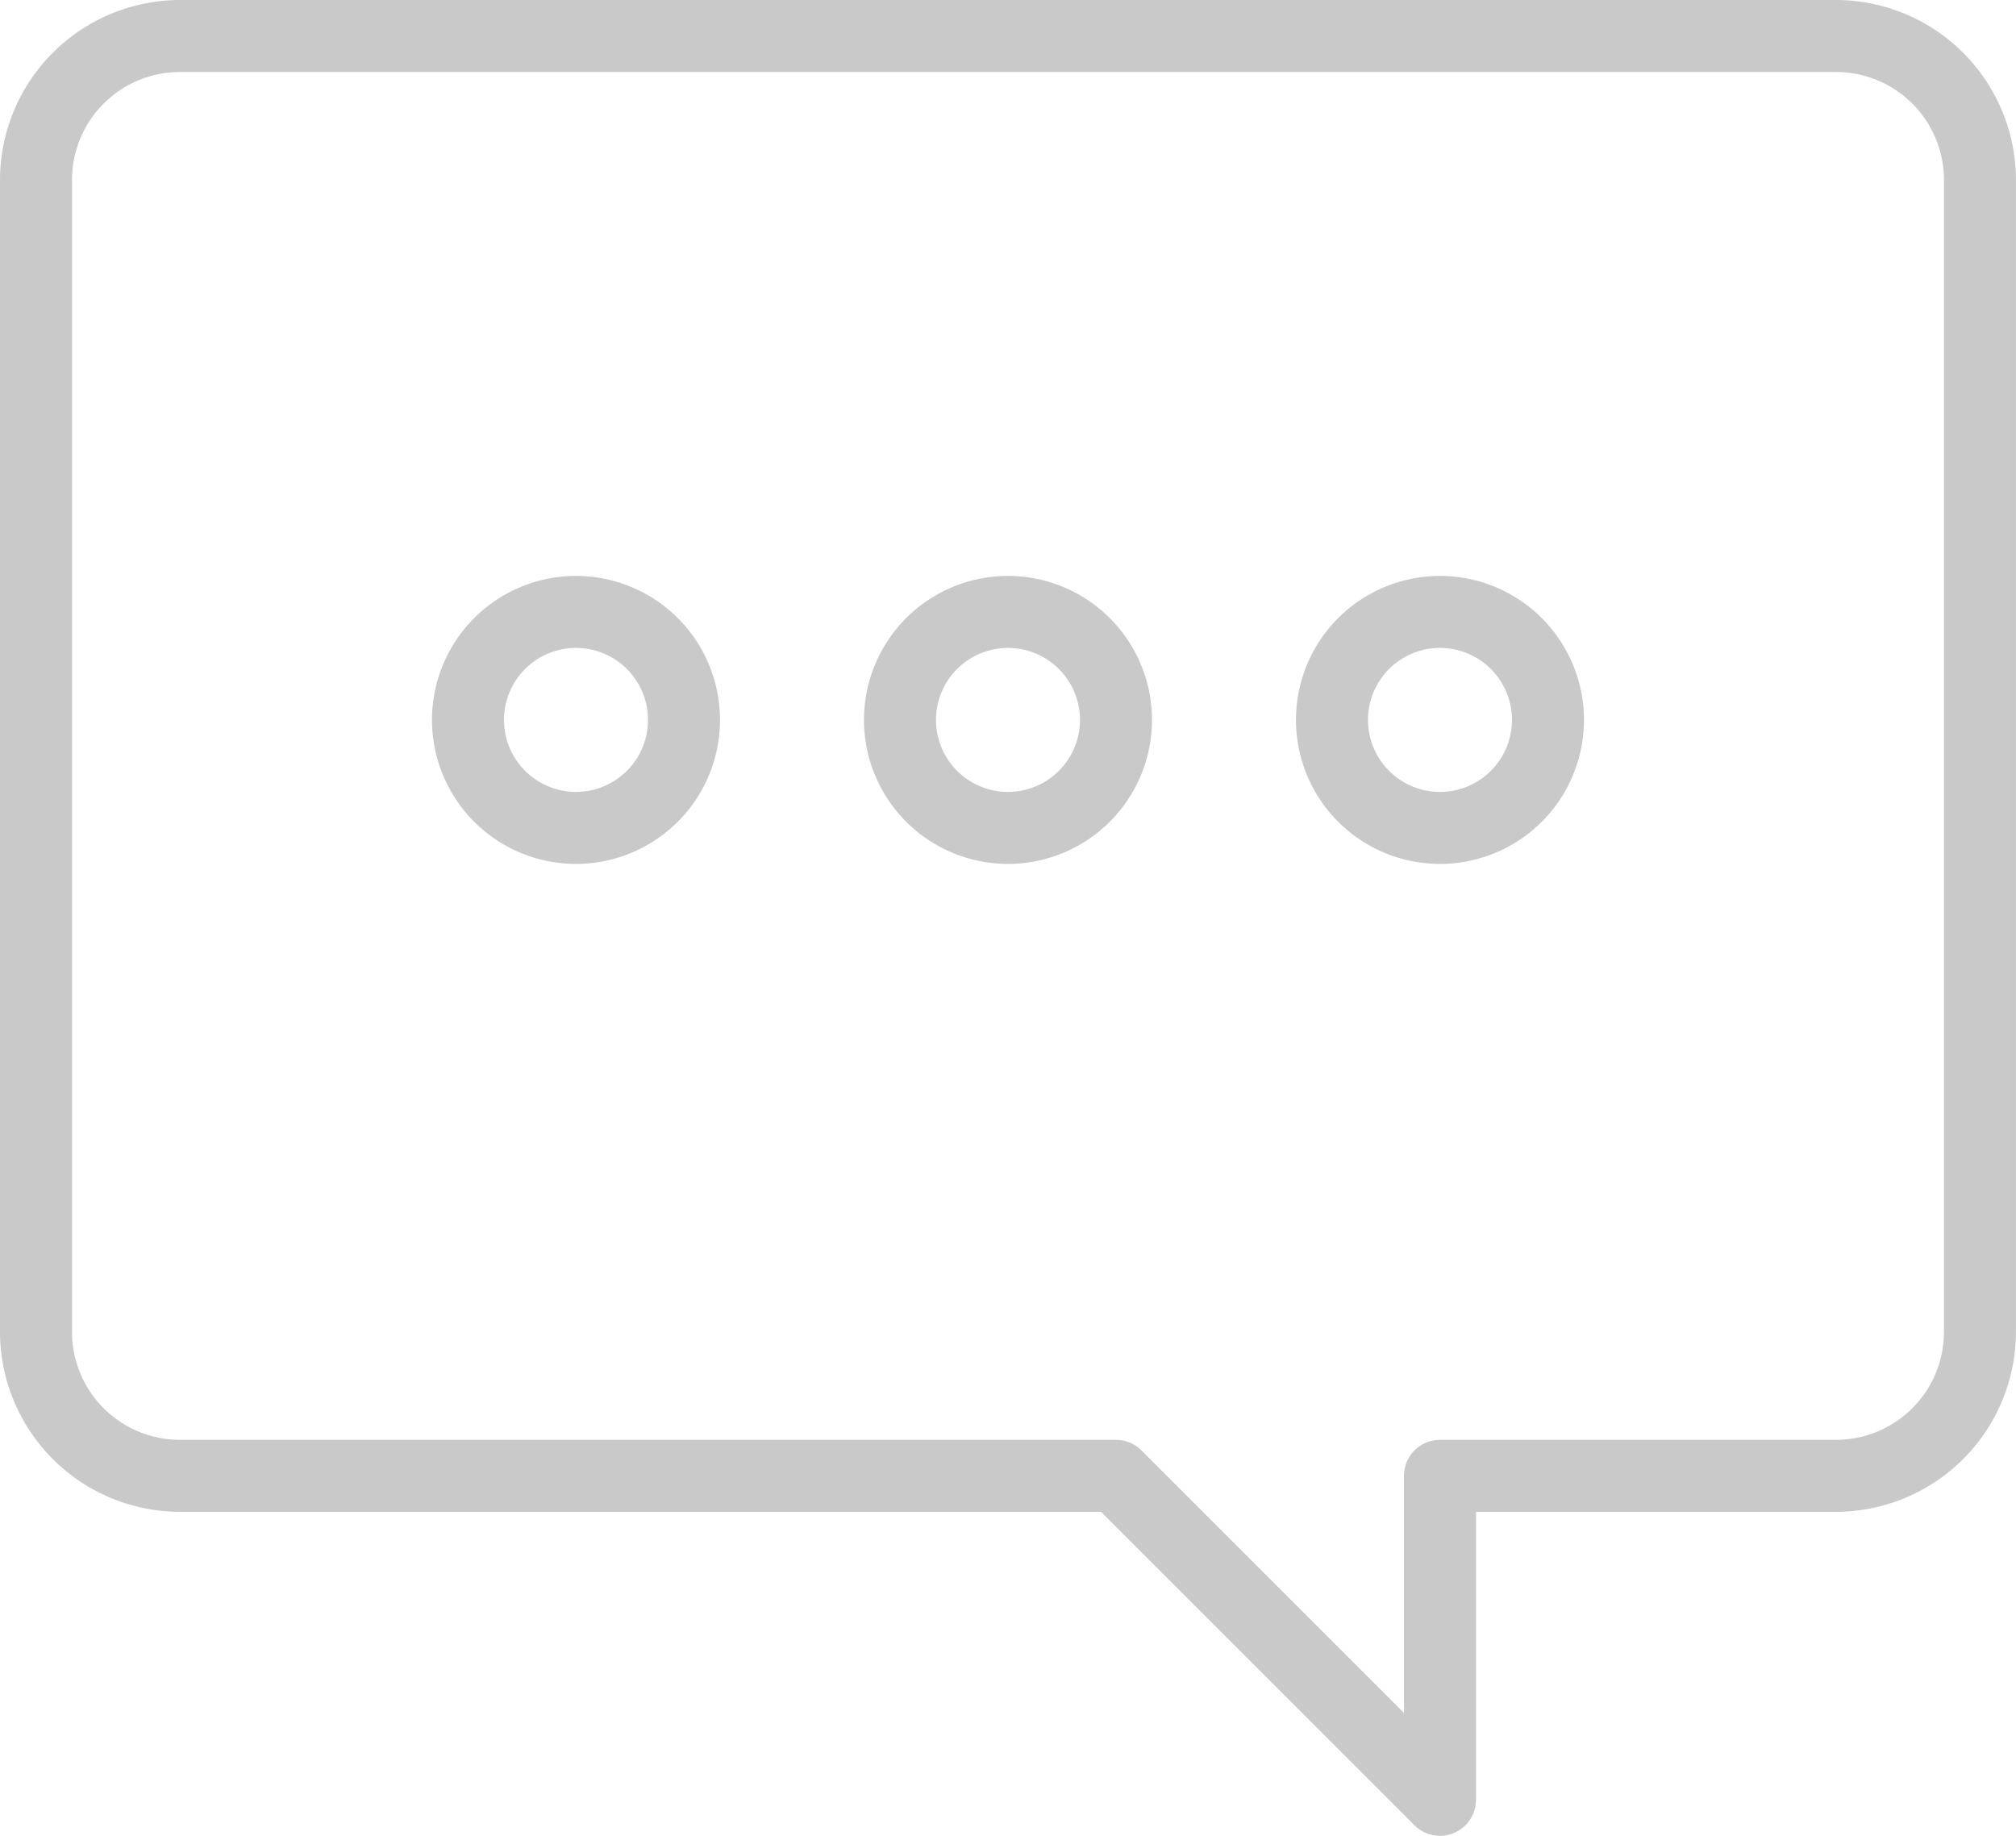<svg id="Group_965" data-name="Group 965" xmlns="http://www.w3.org/2000/svg" width="56.001" height="50.999" viewBox="0 0 56.001 50.999">
  <path id="Path_1204" data-name="Path 1204" d="M51,42H41v8a1,1,0,0,1-1.708.707L30.586,42H5a5.006,5.006,0,0,1-5-5V5A5.006,5.006,0,0,1,5,0H51a5.007,5.007,0,0,1,5,5V37A5.007,5.007,0,0,1,51,42ZM54,5a3,3,0,0,0-3-3H5A3,3,0,0,0,2,5V37a3,3,0,0,0,3,3H31a1,1,0,0,1,.707.293L39,47.586V41a1,1,0,0,1,1-1H51a3,3,0,0,0,3-3ZM40,24a4,4,0,1,1,4-4A4,4,0,0,1,40,24Zm0-6a2,2,0,1,0,2,2A2,2,0,0,0,40,18ZM28,24a4,4,0,1,1,4-4A4,4,0,0,1,28,24Zm0-6a2,2,0,1,0,2,2A2,2,0,0,0,28,18ZM16,24a4,4,0,1,1,4-4A4,4,0,0,1,16,24Zm0-6a2,2,0,1,0,2,2A2,2,0,0,0,16,18Z" fill="#c9c9c9"/>
</svg>
